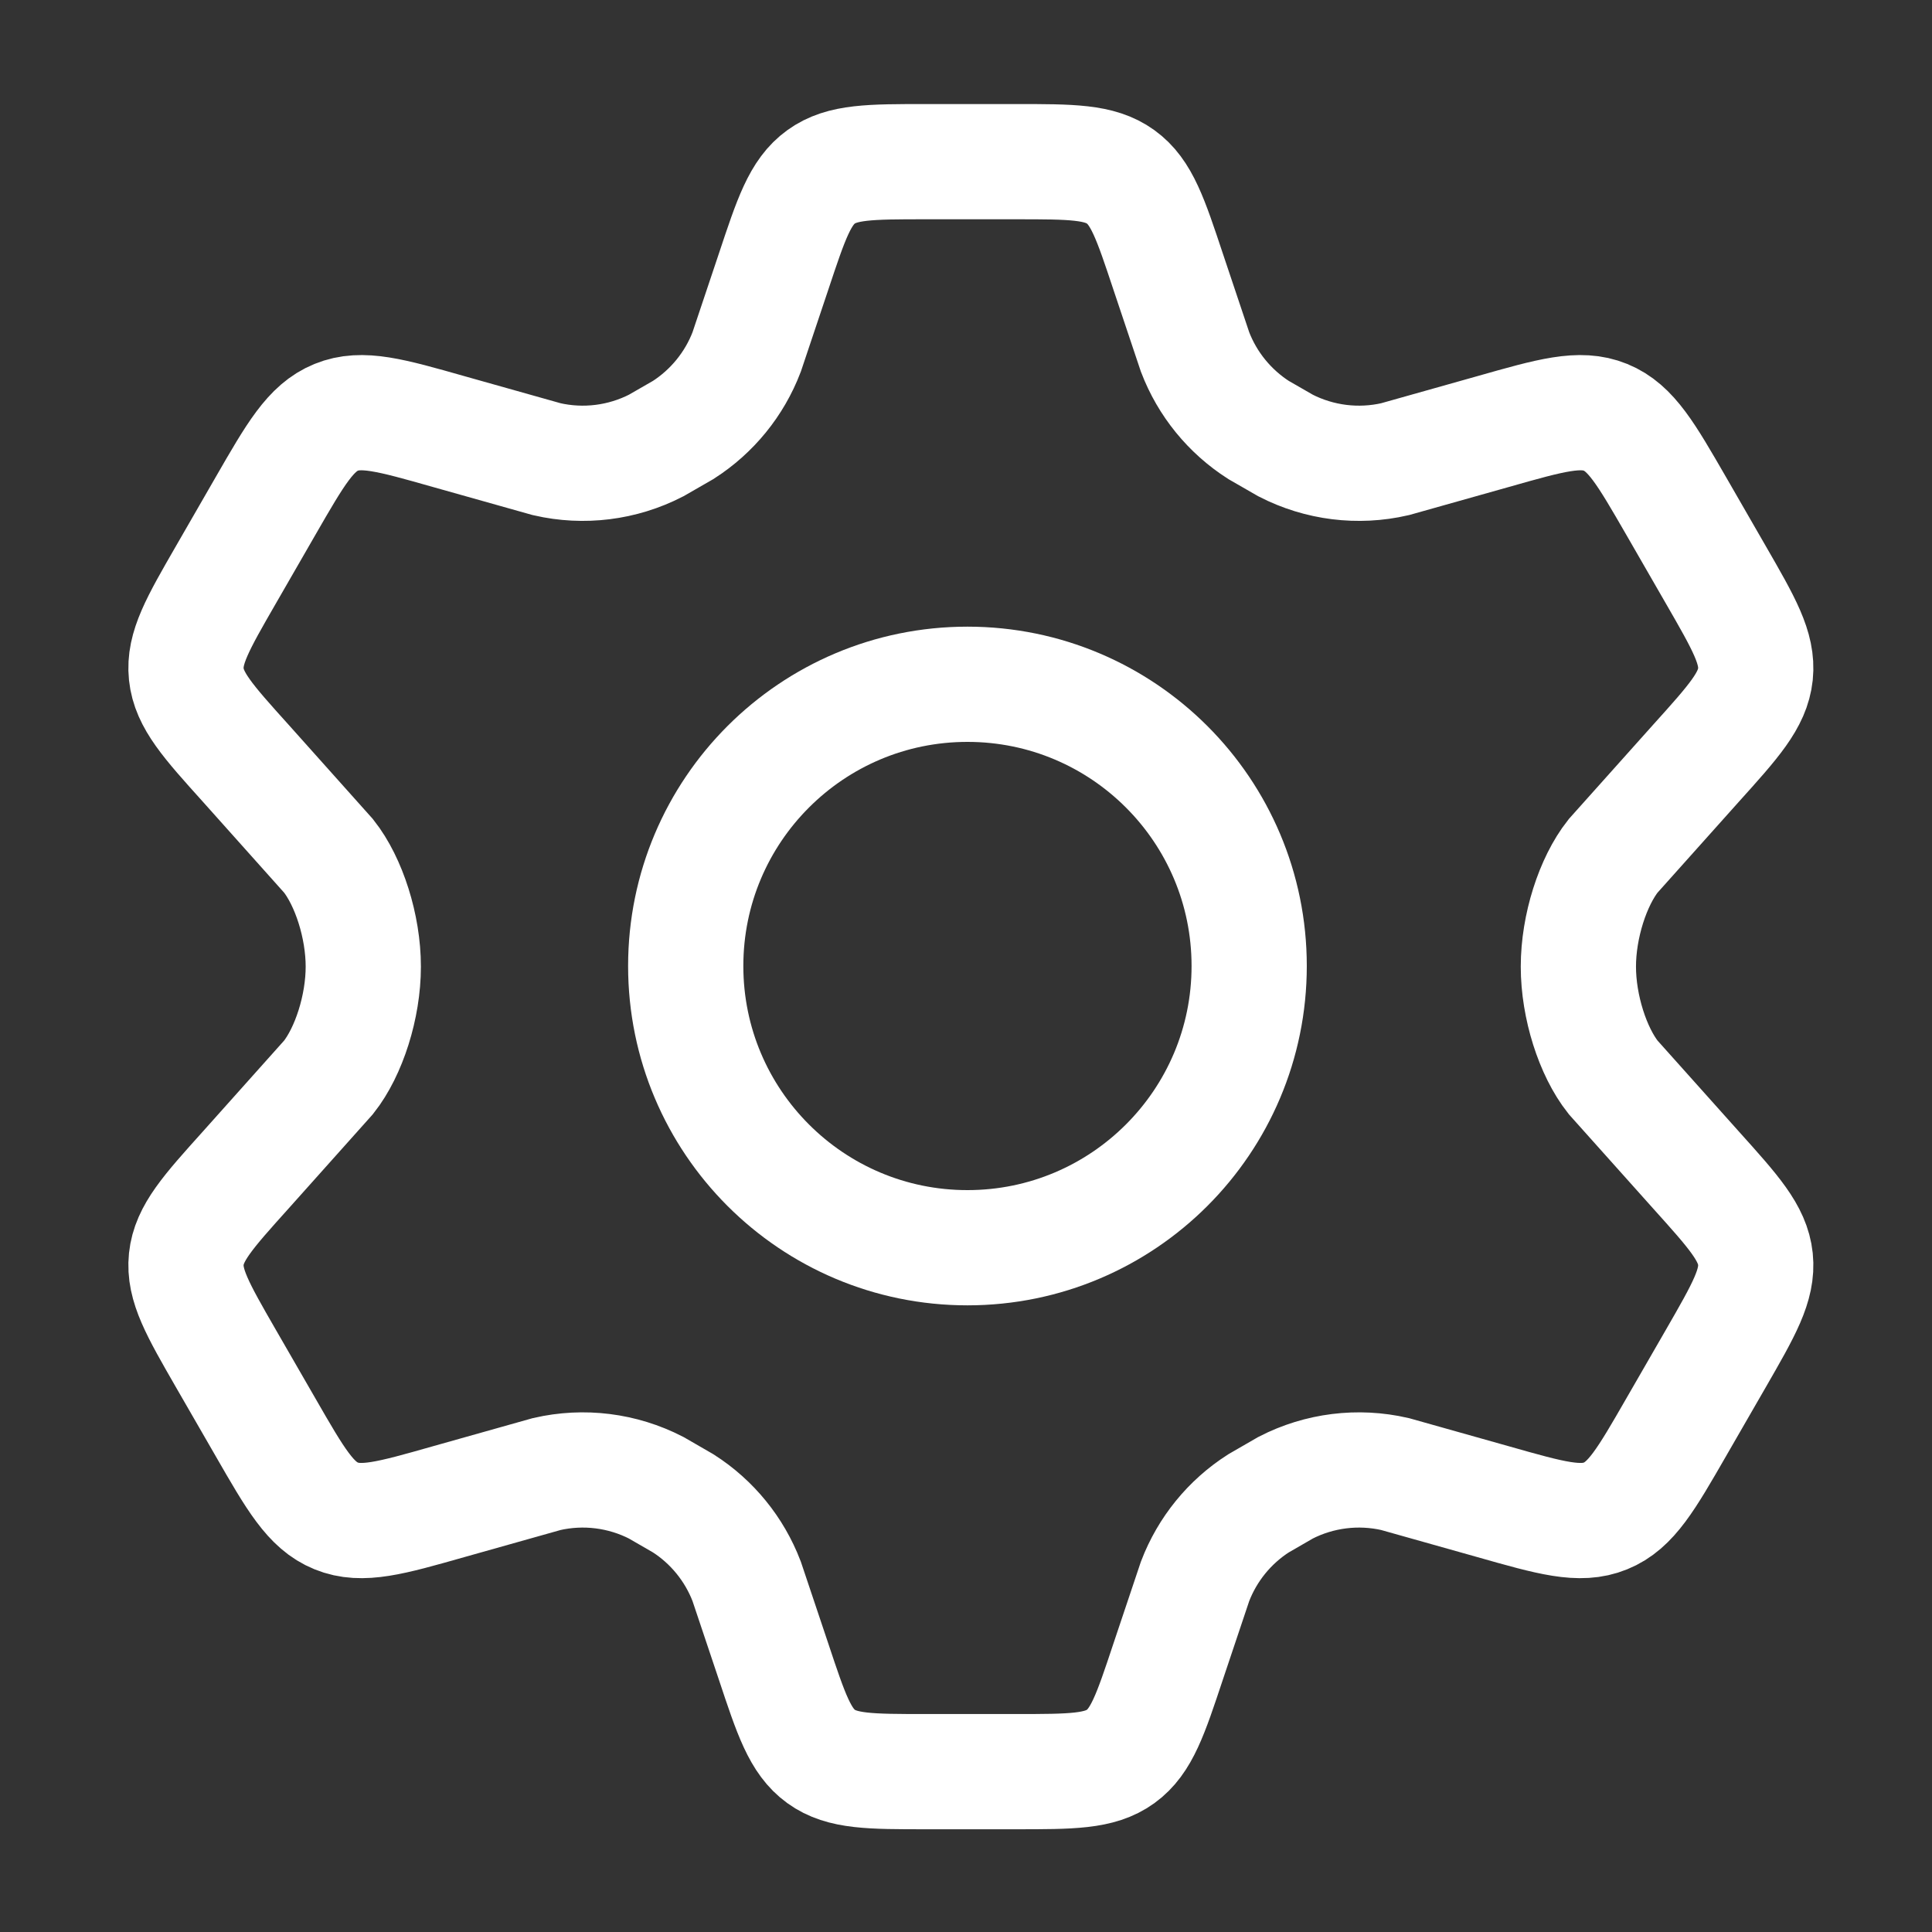<svg width="28" height="28" viewBox="0 0 28 28" fill="none" xmlns="http://www.w3.org/2000/svg">
<rect x="0" y="0" width="28" height="28" fill="#333333" stroke="none"/>
<path d="M24.868 8.332L24.292 7.332C23.856 6.577 23.639 6.199 23.268 6.048C22.898 5.897 22.479 6.016 21.641 6.254L20.217 6.655C19.682 6.778 19.121 6.708 18.632 6.457L18.239 6.231C17.82 5.962 17.498 5.567 17.32 5.102L16.93 3.938C16.674 3.168 16.546 2.783 16.241 2.563C15.936 2.343 15.531 2.343 14.721 2.343H13.42C12.61 2.343 12.205 2.343 11.9 2.563C11.595 2.783 11.467 3.168 11.211 3.938L10.821 5.102C10.643 5.567 10.321 5.962 9.902 6.231L9.509 6.457C9.02 6.708 8.459 6.778 7.924 6.655L6.5 6.254C5.662 6.016 5.243 5.897 4.873 6.048C4.502 6.199 4.284 6.577 3.849 7.332L3.273 8.332C2.865 9.04 2.661 9.394 2.7 9.771C2.74 10.149 3.013 10.453 3.56 11.06L4.762 12.405C5.056 12.777 5.265 13.426 5.265 14.009C5.265 14.592 5.056 15.241 4.762 15.613L3.56 16.958C3.013 17.566 2.74 17.87 2.7 18.247C2.661 18.624 2.865 18.978 3.273 19.687L3.849 20.686C4.284 21.442 4.502 21.82 4.873 21.97C5.243 22.121 5.662 22.002 6.5 21.764L7.924 21.363C8.459 21.24 9.02 21.31 9.509 21.561L9.902 21.788C10.321 22.056 10.643 22.452 10.821 22.917L11.211 24.08C11.467 24.85 11.595 25.235 11.9 25.456C12.205 25.676 12.61 25.676 13.42 25.676H14.721C15.531 25.676 15.936 25.676 16.241 25.456C16.546 25.235 16.674 24.85 16.93 24.08L17.32 22.917C17.498 22.452 17.82 22.056 18.239 21.788L18.632 21.561C19.12 21.31 19.682 21.24 20.217 21.363L21.641 21.764C22.479 22.002 22.898 22.121 23.268 21.97C23.639 21.82 23.857 21.442 24.292 20.686L24.868 19.687C25.276 18.978 25.48 18.624 25.441 18.247C25.401 17.87 25.128 17.566 24.581 16.958L23.378 15.613C23.084 15.241 22.875 14.592 22.875 14.009C22.875 13.426 23.084 12.777 23.378 12.405L24.581 11.06C25.128 10.453 25.401 10.149 25.441 9.771C25.48 9.394 25.276 9.04 24.868 8.332Z" stroke="white" stroke-width="1.67" stroke-linecap="round"/>
<path d="M18.104 14C18.104 16.255 16.276 18.083 14.021 18.083C11.766 18.083 9.938 16.255 9.938 14C9.938 11.745 11.766 9.917 14.021 9.917C16.276 9.917 18.104 11.745 18.104 14Z" stroke="white" stroke-width="1.67"/>
</svg>
